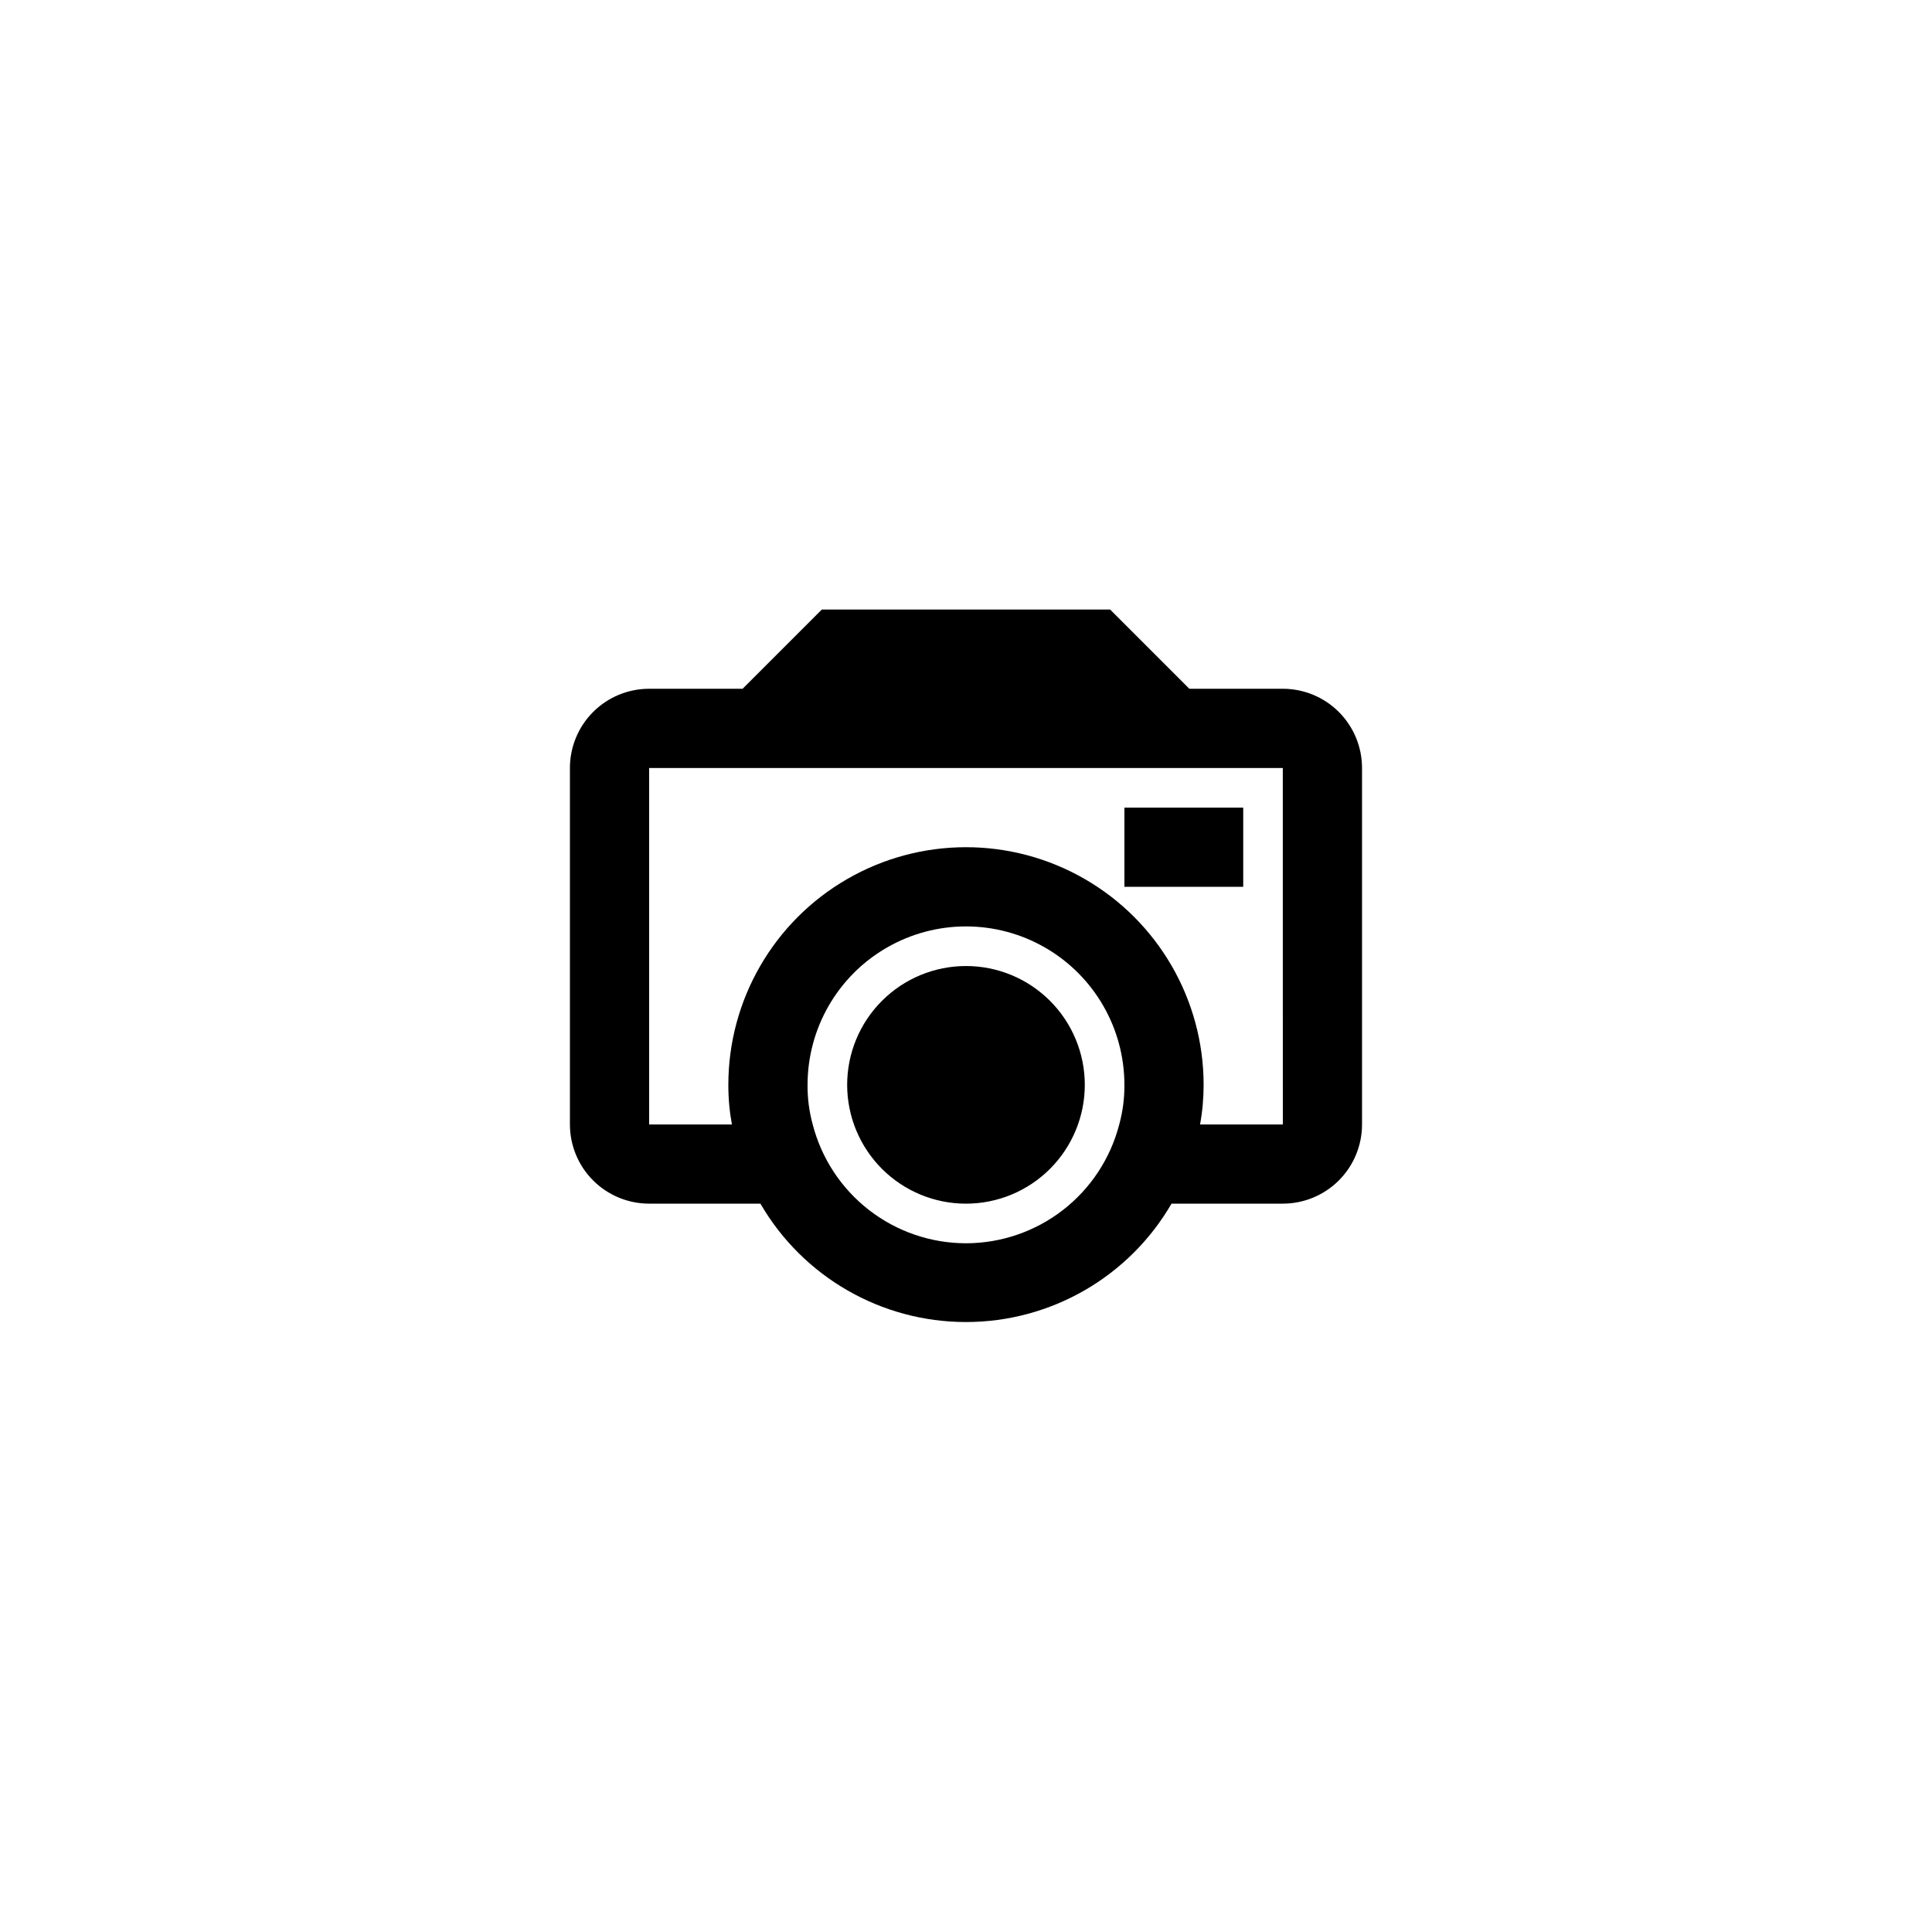 <?xml version="1.0" encoding="UTF-8"?>
<!-- The Best Svg Icon site in the world: iconSvg.co, Visit us! https://iconsvg.co -->
<svg fill="#000000" width="800px" height="800px" version="1.1" viewBox="144 144 512 512" xmlns="http://www.w3.org/2000/svg">
 <path d="m483.96 326.53h-24.77l-20.992-20.992h-76.41l-20.992 20.992h-24.77c-5.57 0-10.906 2.211-14.844 6.148s-6.148 9.273-6.148 14.844v94.465c0 5.566 2.211 10.906 6.148 14.844 3.938 3.934 9.273 6.148 14.844 6.148h29.492c11.266 19.422 32.023 31.375 54.477 31.375s43.207-11.953 54.473-31.375h29.492c5.57 0 10.91-2.215 14.844-6.148 3.938-3.938 6.148-9.277 6.148-14.844v-94.465c0-5.57-2.211-10.906-6.148-14.844-3.934-3.938-9.273-6.148-14.844-6.148zm-83.965 146.95c-9.305-0.008-18.34-3.106-25.691-8.805-7.352-5.699-12.605-13.68-14.93-22.684-0.938-3.422-1.395-6.953-1.363-10.496 0-15 8-28.859 20.992-36.359 12.988-7.5 28.992-7.5 41.984 0 12.988 7.5 20.992 21.359 20.992 36.359 0.031 3.543-0.43 7.074-1.367 10.496-2.324 9.004-7.574 16.984-14.926 22.684-7.356 5.699-16.391 8.797-25.691 8.805zm83.969-31.488h-21.938c0.637-3.465 0.949-6.977 0.945-10.496 0-22.5-12.004-43.293-31.488-54.539-19.488-11.25-43.492-11.25-62.977 0-19.484 11.246-31.488 32.039-31.488 54.539-0.008 3.519 0.309 7.031 0.945 10.496h-21.938v-94.465h167.93zm-10.496-62.977h-31.488v-20.992h31.488zm-41.984 52.48c0 8.348-3.32 16.359-9.223 22.266-5.906 5.902-13.914 9.223-22.266 9.223s-16.363-3.32-22.266-9.223c-5.906-5.906-9.223-13.918-9.223-22.266 0-8.352 3.316-16.363 9.223-22.266 5.902-5.906 13.914-9.223 22.266-9.223s16.359 3.316 22.266 9.223c5.902 5.902 9.223 13.914 9.223 22.266z"/>
</svg>